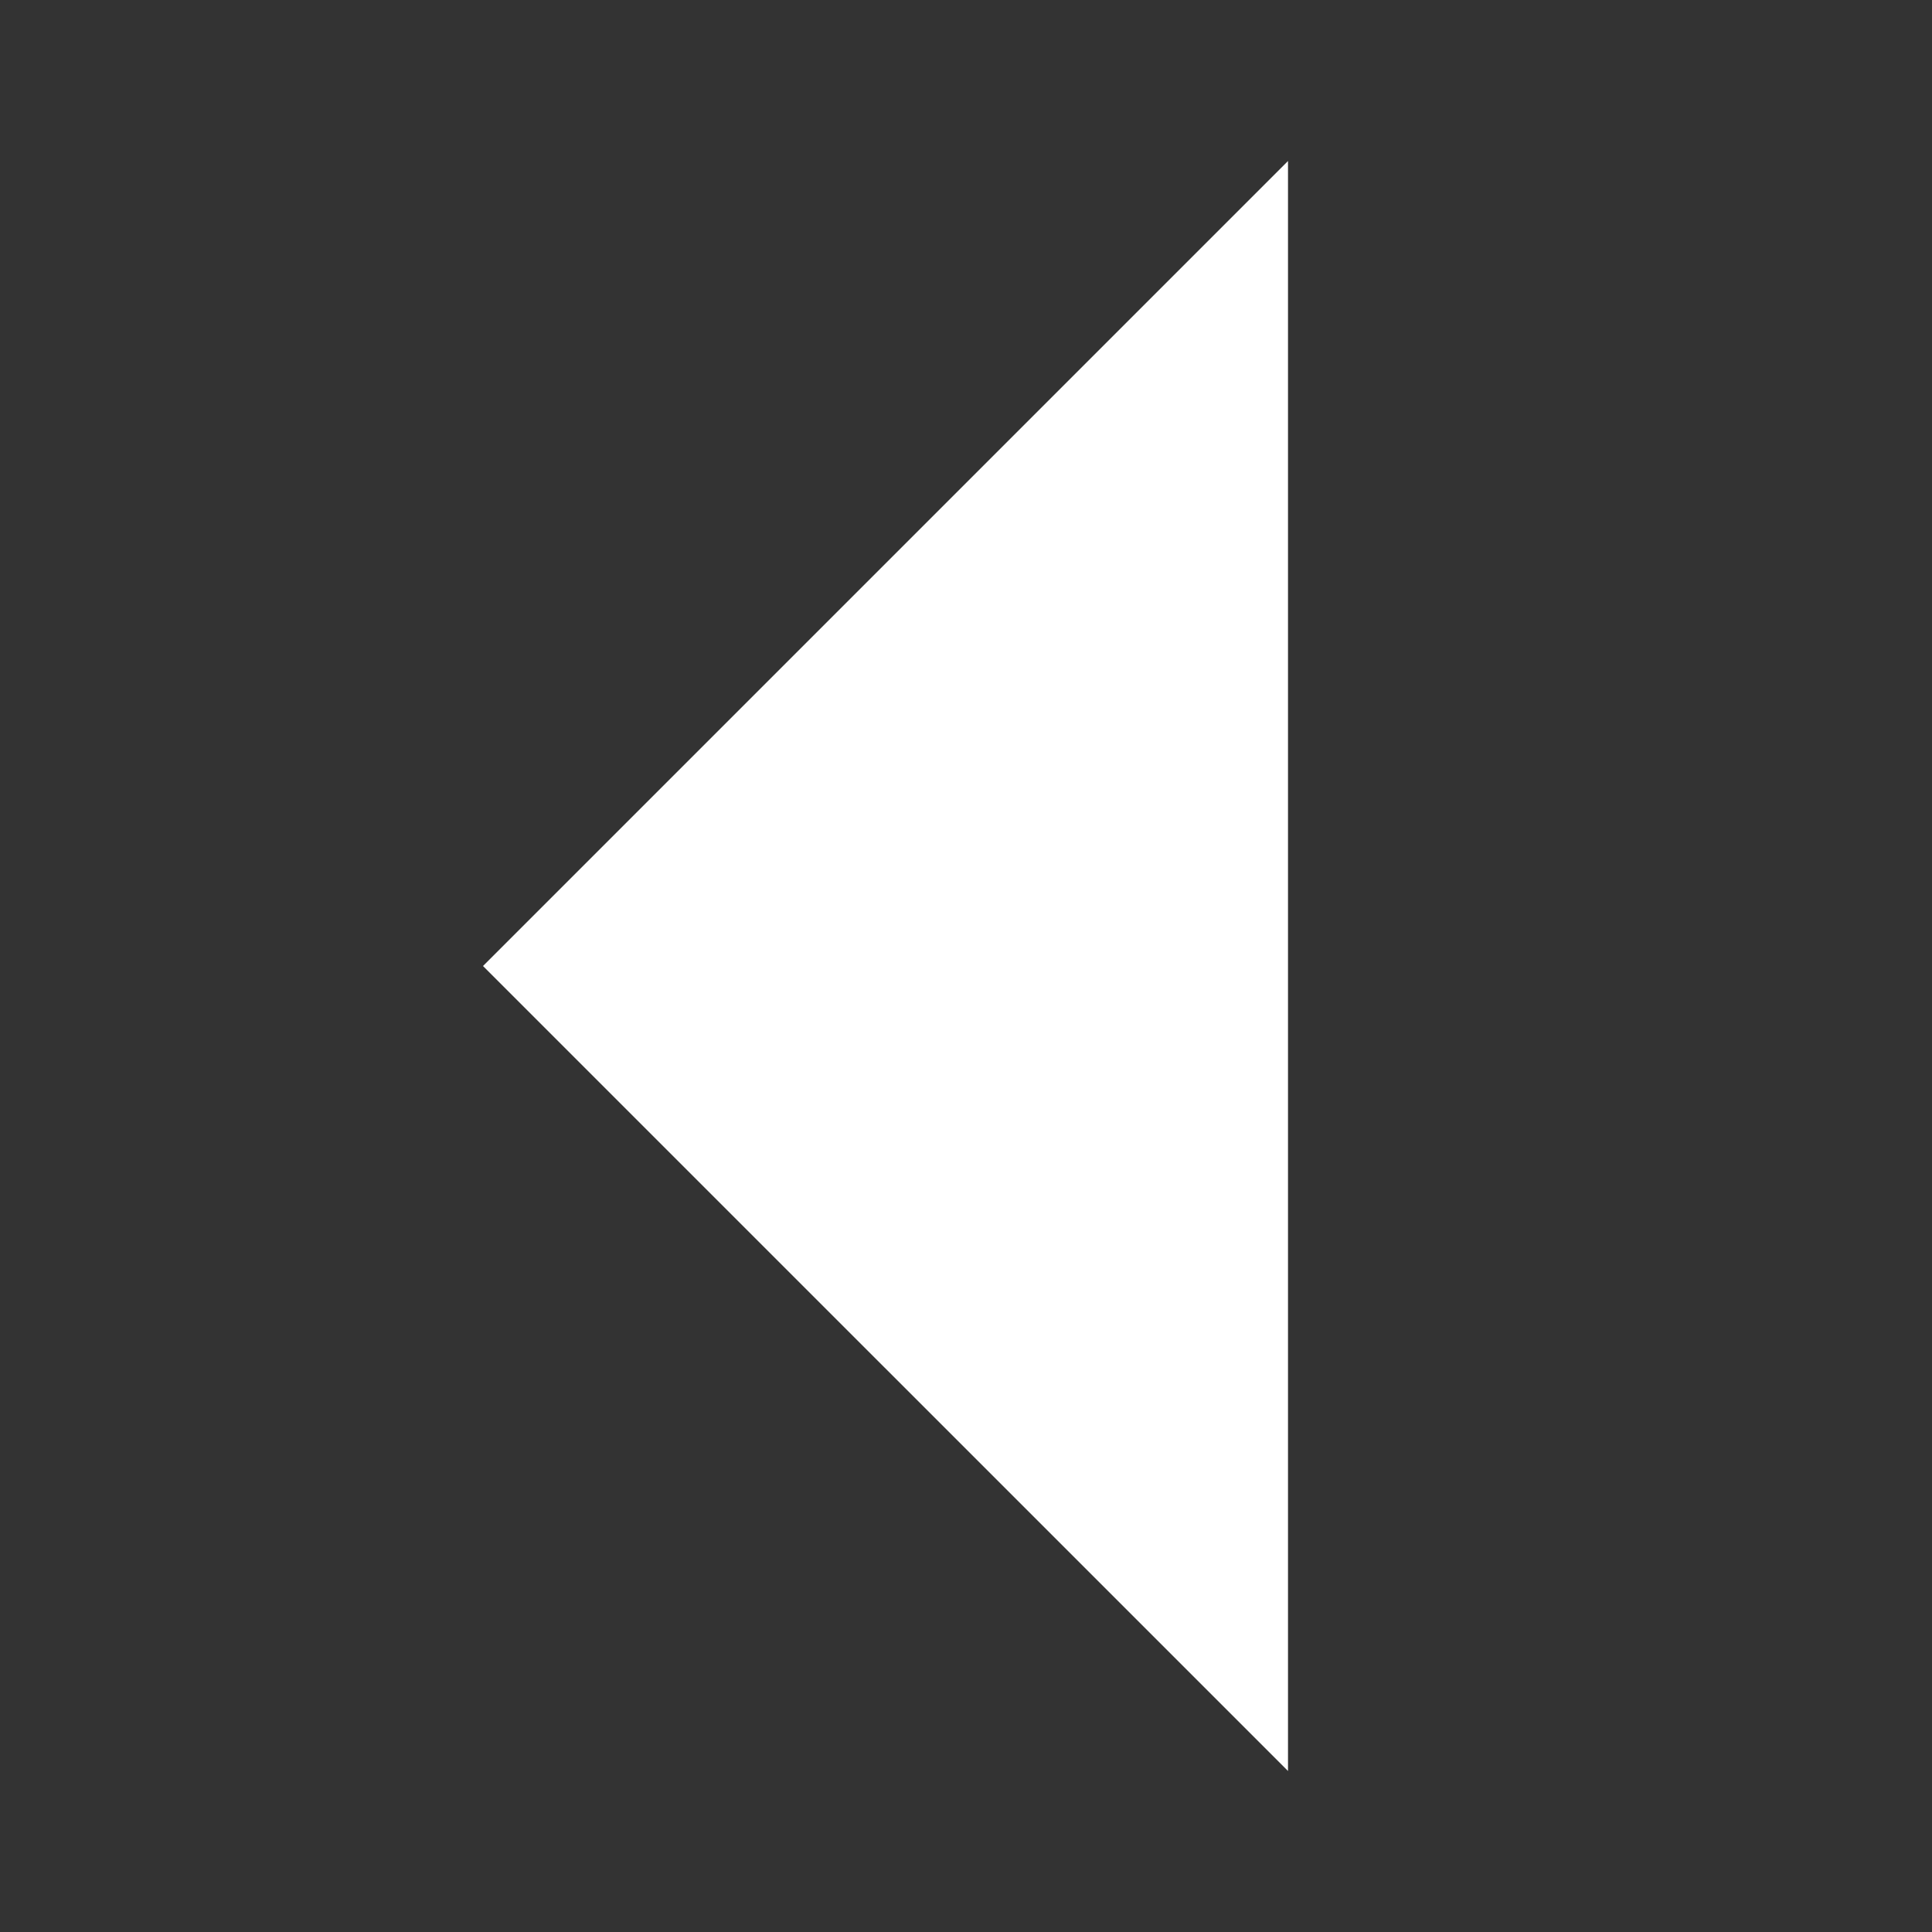 <?xml version="1.0" encoding="utf-8"?>
<!-- Generator: Adobe Illustrator 18.1.1, SVG Export Plug-In . SVG Version: 6.00 Build 0)  -->
<svg version="1.1" id="Layer_1" xmlns="http://www.w3.org/2000/svg" xmlns:xlink="http://www.w3.org/1999/xlink" x="0px" y="0px"
	 viewBox="-493 495 12 12" enable-background="new -493 495 12 12" xml:space="preserve"><rect x="-493" y="495" width="12" height="12" style="fill:#333333;stroke:none;opacity:1;fill-opacity:1"/><style>* { fill: #FFFFFF }</style>
<g id="rtl">
	<path id="arrow" d="M-485,506v-10l-5,5h0h0L-485,506"/>
</g>
</svg>
